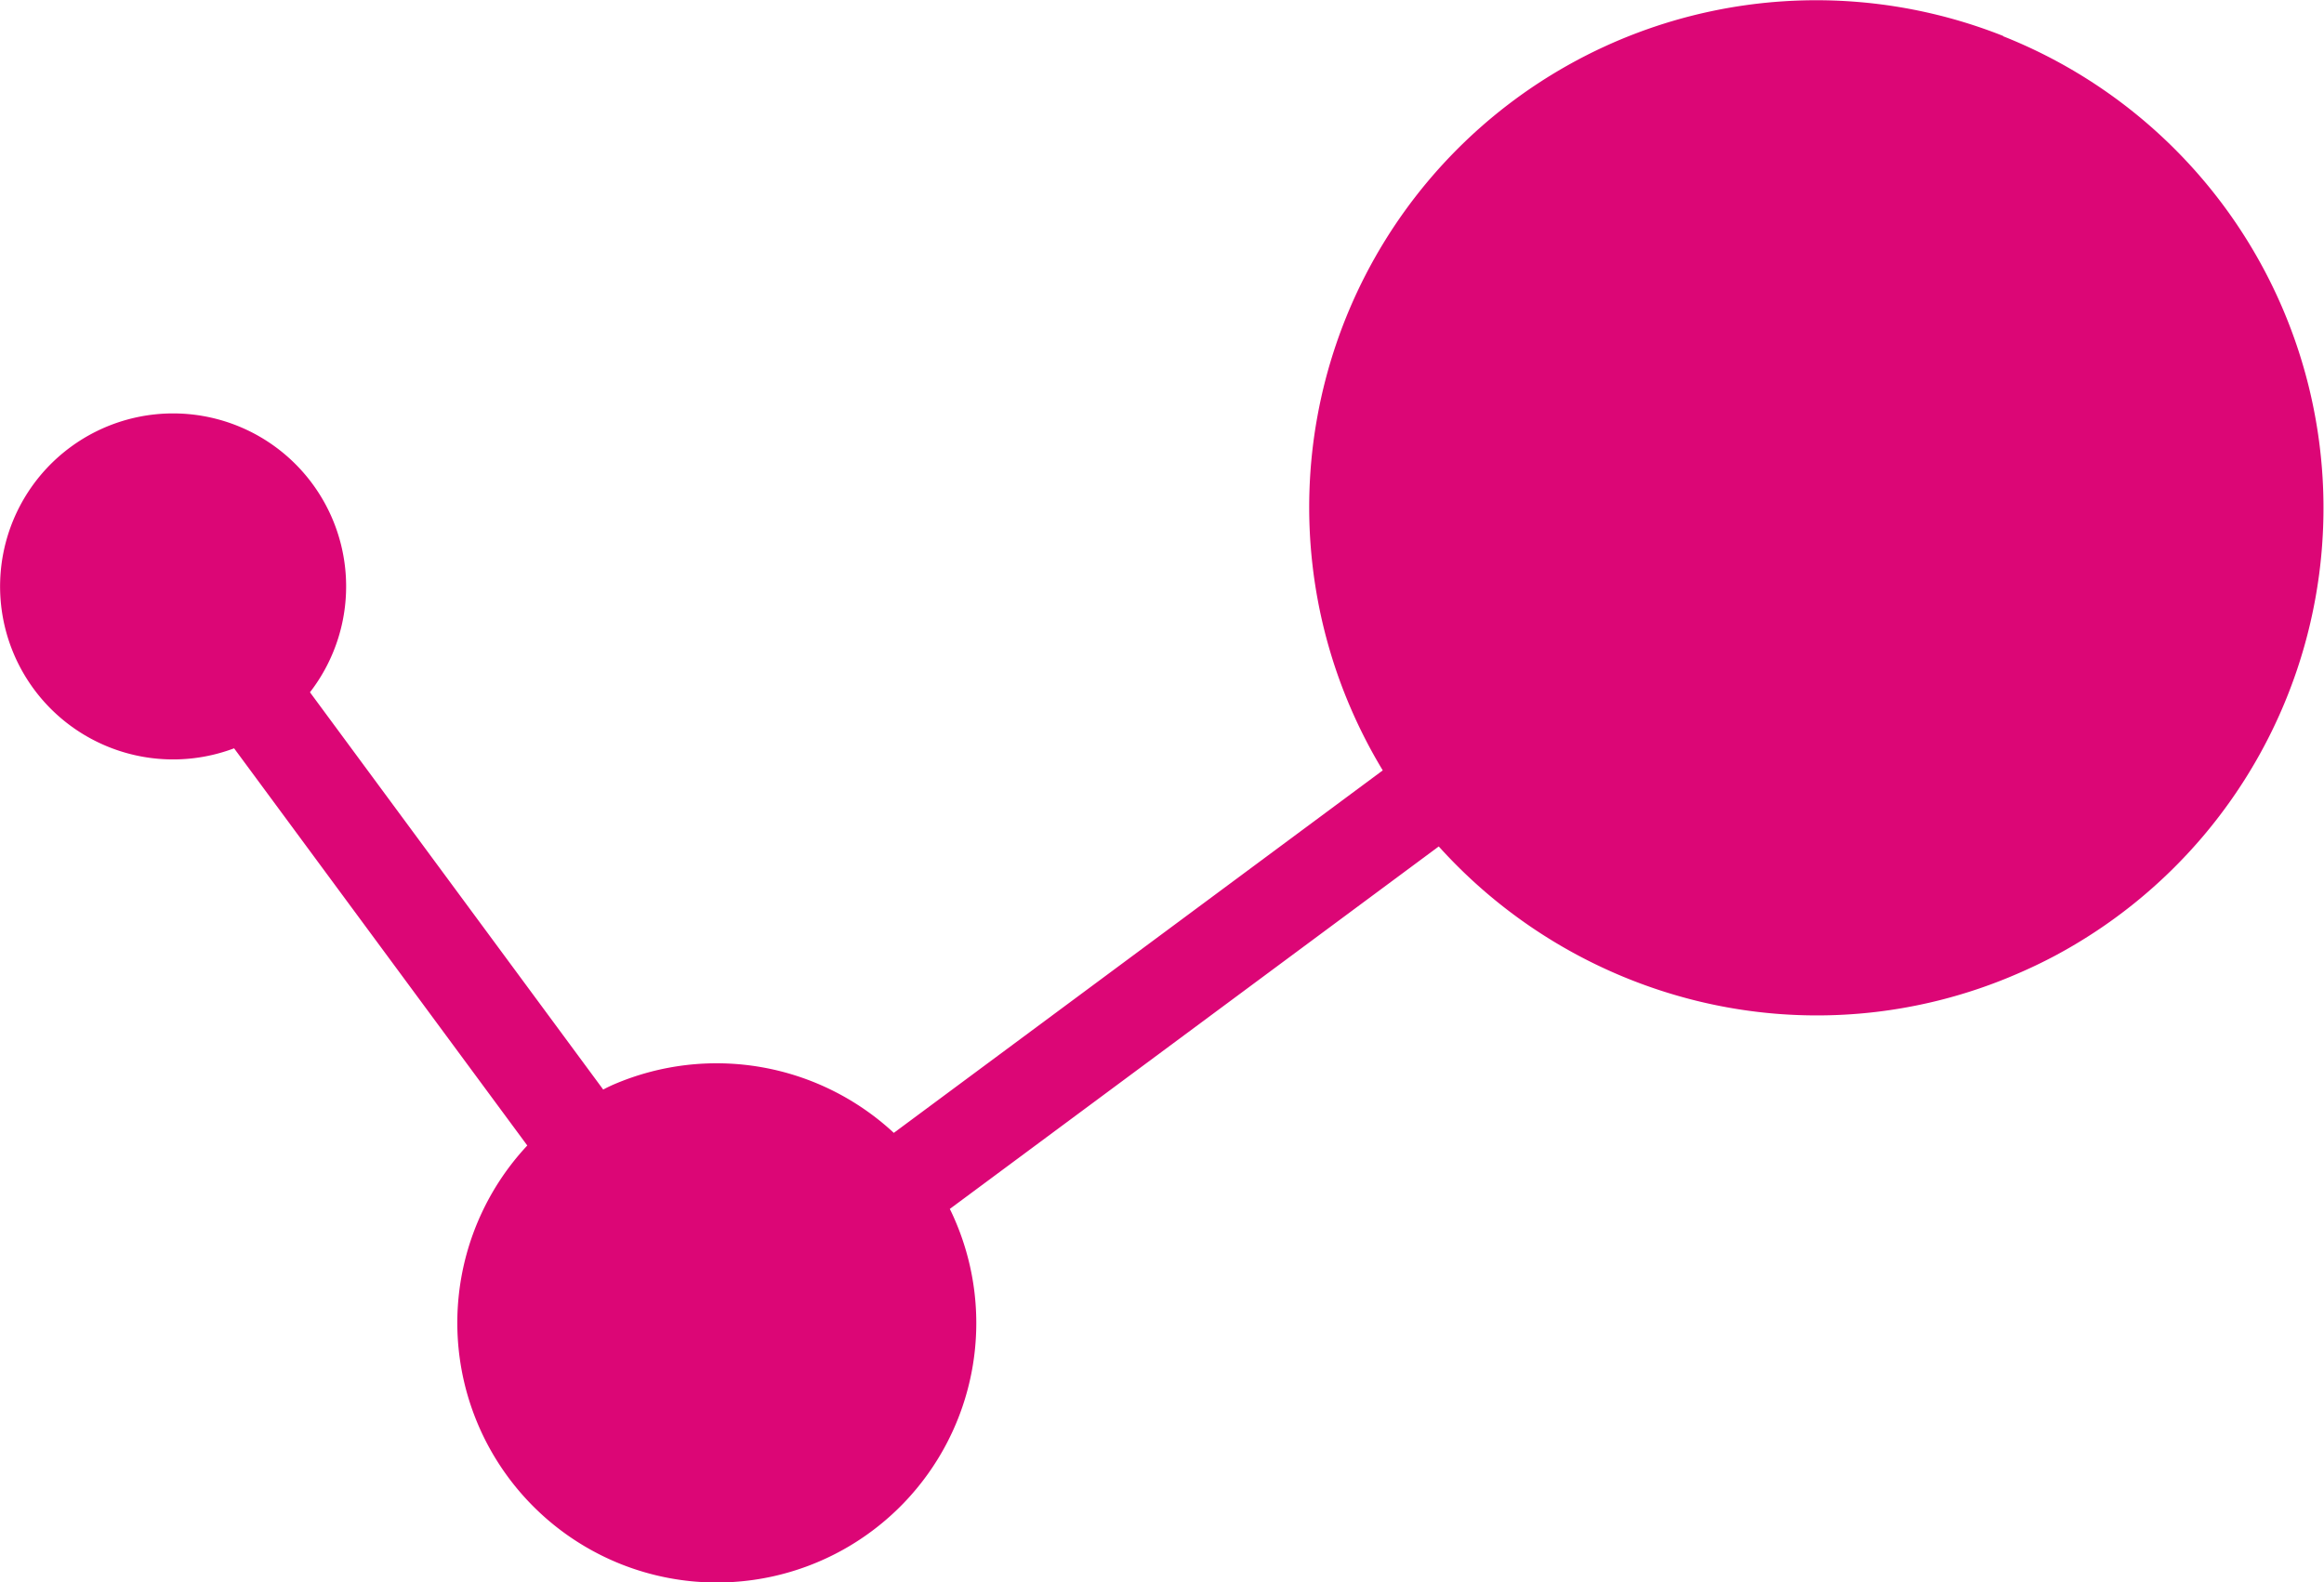<svg xmlns="http://www.w3.org/2000/svg" width="45.278" height="30.834" viewBox="0 0 45.278 30.834">
  <path id="Shape_608" data-name="Shape 608" d="M966.575,1201.136a9.879,9.879,0,0,0-12.708,13.11,10.01,10.01,0,0,0,.619,1.2l-9.526,7.063a5.074,5.074,0,0,0-5.455-.944c-.069.03-.138.063-.207.1l-5.713-7.741a3.371,3.371,0,1,0-1.478,1.092l5.712,7.739a5.061,5.061,0,0,0,1.832,8.16,5.055,5.055,0,0,0,6.5-6.708c-.031-.072-.064-.145-.1-.216l9.526-7.063a9.976,9.976,0,0,0,5.016,3.006,9.8,9.8,0,0,0,6.265-.529q.363-.156.709-.339a9.89,9.89,0,0,0-.995-17.925Z" transform="translate(-927.546 -1200.435)" fill="#DC0676"/>
</svg>
